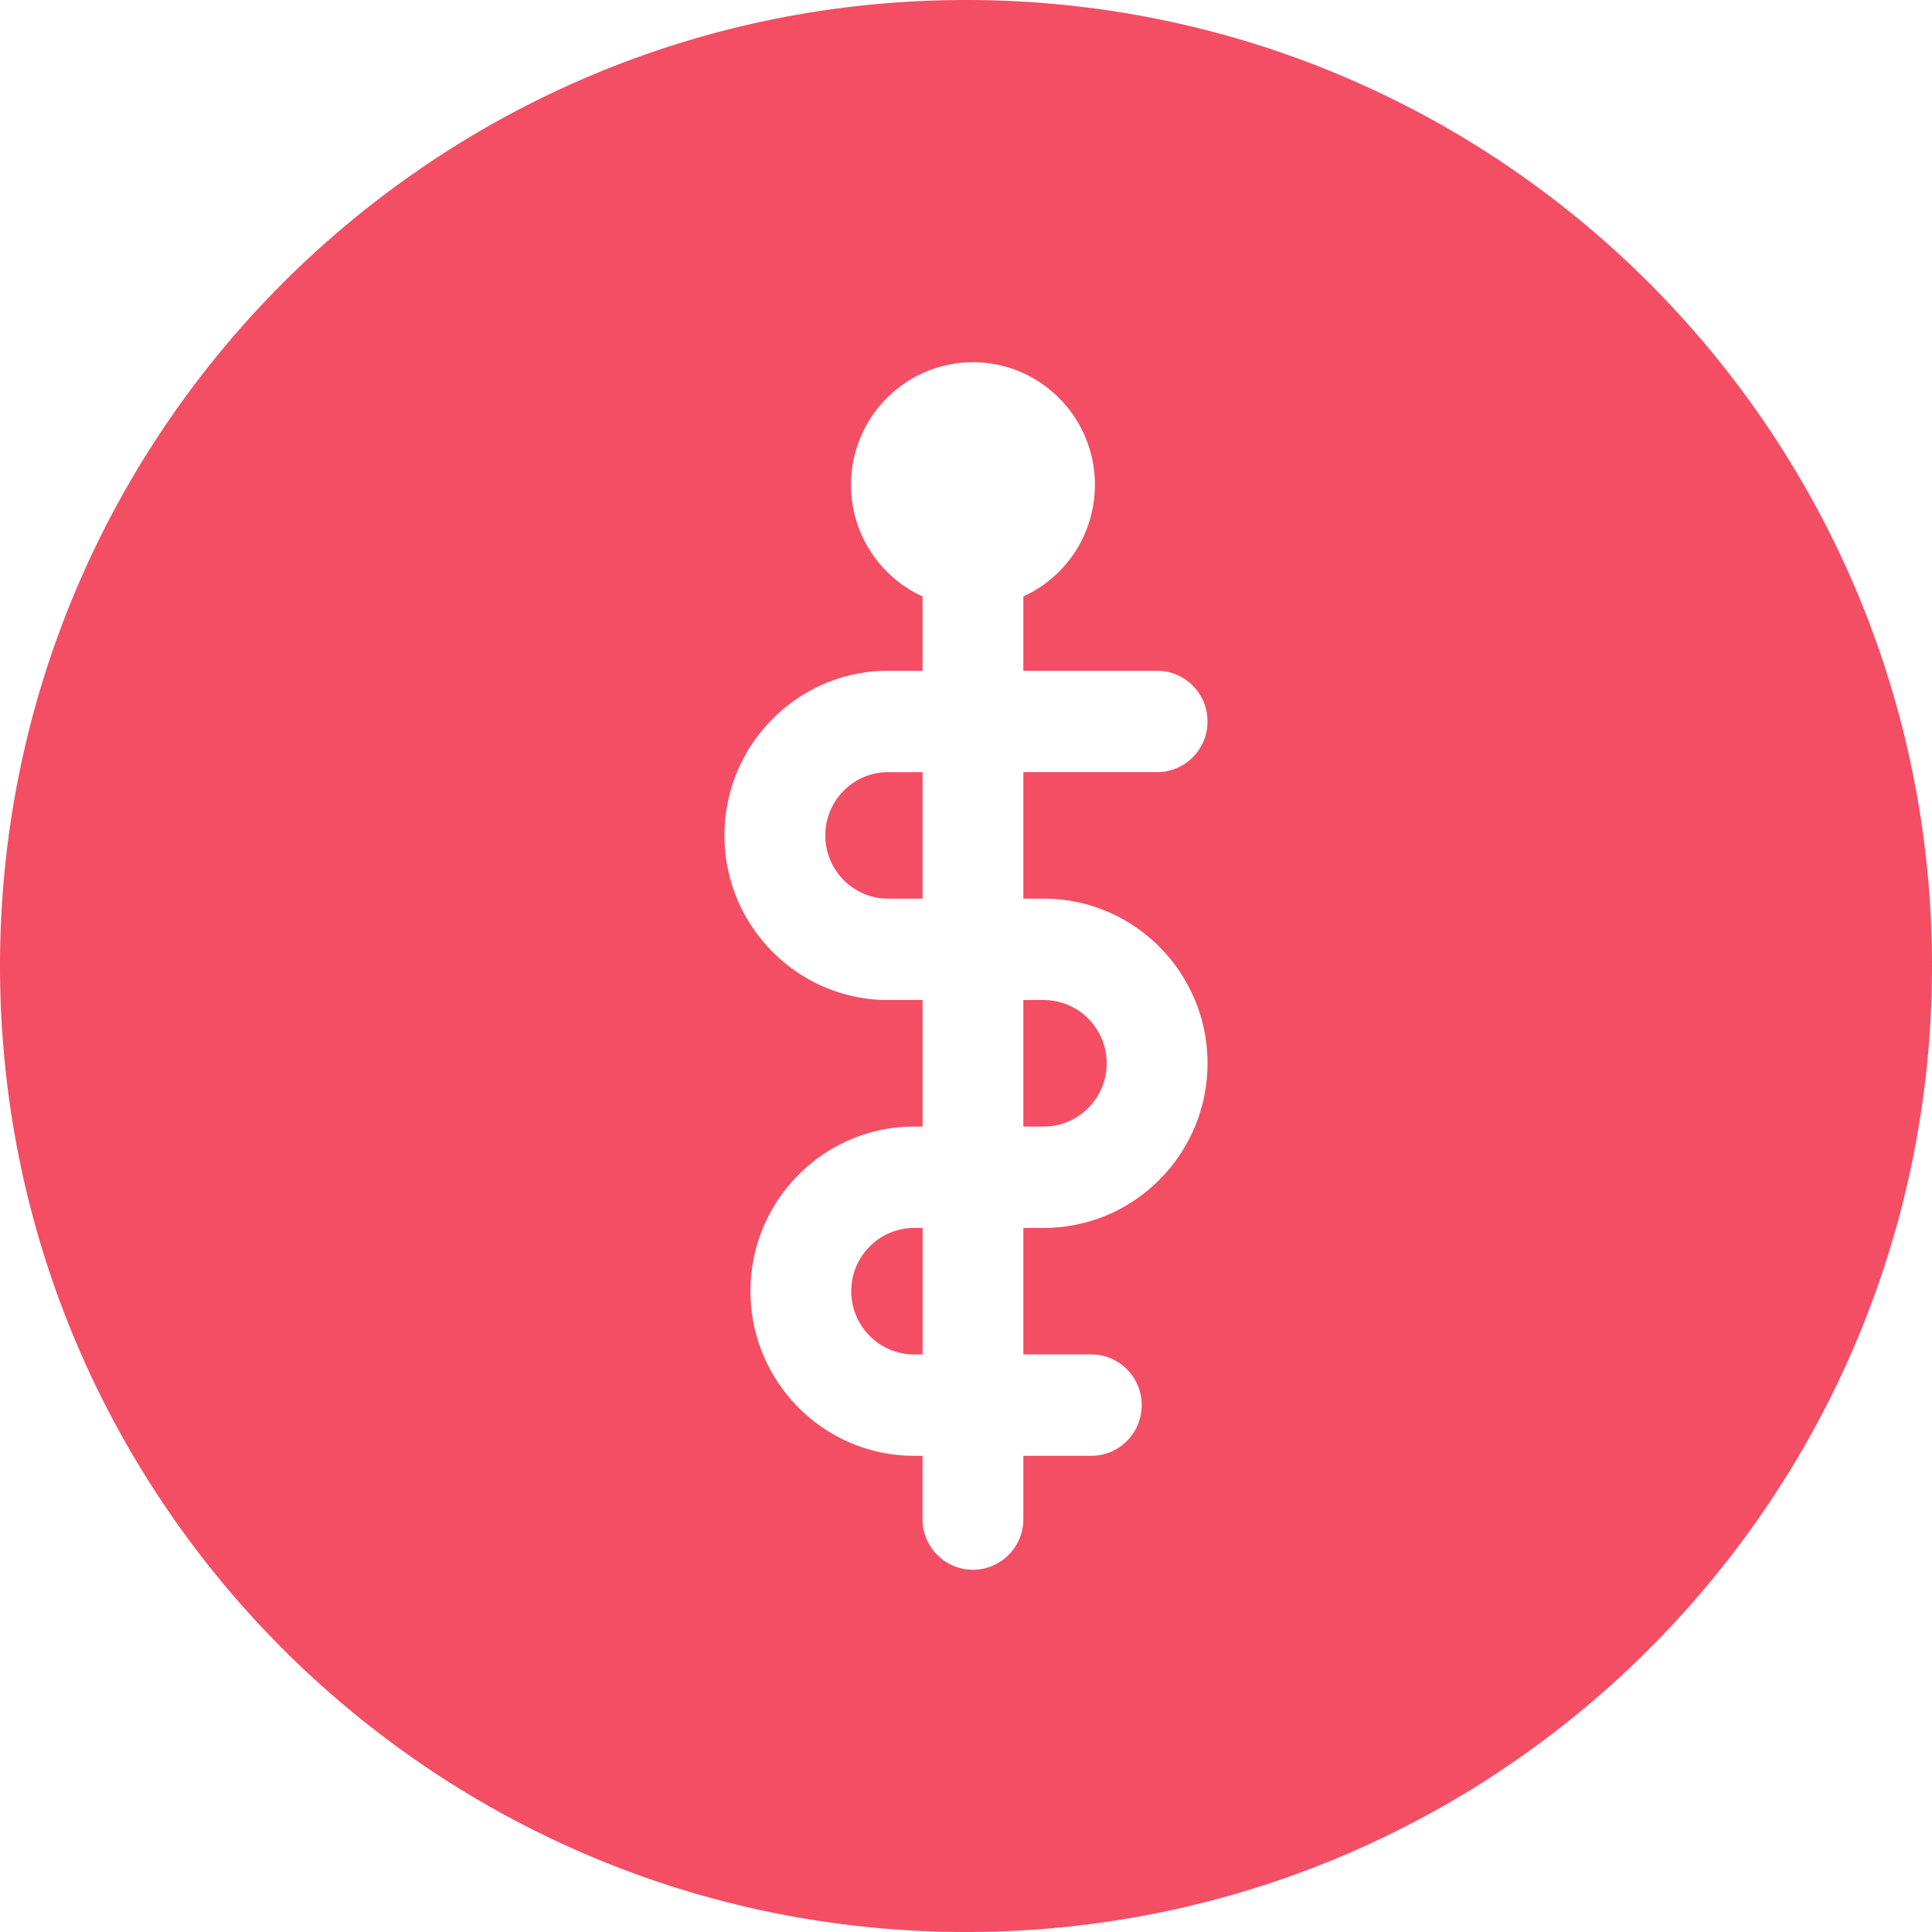 <svg xmlns="http://www.w3.org/2000/svg" width="64" height="64" fill="none" viewBox="0 0 64 64"><path fill="#F34E64" fill-rule="evenodd" d="M64 32c0 17.673-14.327 32-32 32C14.327 64 0 49.673 0 32 0 14.327 14.327 0 32 0c17.673 0 32 14.327 32 32Zm-30.1-2.23h.678c2.99 0 5.422 2.446 5.422 5.453s-2.432 5.453-5.422 5.453H33.9v4.191h2.25c.923 0 1.67.752 1.67 1.68 0 .927-.747 1.678-1.67 1.678H33.9v2.096c0 .928-.748 1.679-1.67 1.679-.922 0-1.67-.752-1.67-1.679v-2.096h-.278c-2.99 0-5.422-2.446-5.422-5.453s2.432-5.453 5.422-5.453h.279v-4.192h-1.14c-2.99 0-5.422-2.447-5.422-5.454 0-3.006 2.432-5.453 5.422-5.453h1.14v-2.462a4.06 4.06 0 0 1-2.37-3.696C28.192 13.82 30 12 32.232 12c2.23 0 4.038 1.819 4.038 4.062a4.06 4.06 0 0 1-2.37 3.696v2.462h4.43c.923 0 1.67.752 1.67 1.68 0 .927-.747 1.678-1.67 1.678H33.9v4.191Zm-4.478-4.192c-1.149 0-2.083.94-2.083 2.096 0 1.155.934 2.095 2.083 2.095h1.14v-4.19h-1.14Zm.861 19.29h.28v-4.191h-.28c-1.149 0-2.084.94-2.084 2.095 0 1.156.935 2.096 2.084 2.096Zm3.618-7.55h.677c1.149 0 2.083-.94 2.083-2.095a2.092 2.092 0 0 0-2.083-2.096H33.9v4.192Z" clip-rule="evenodd"/></svg>